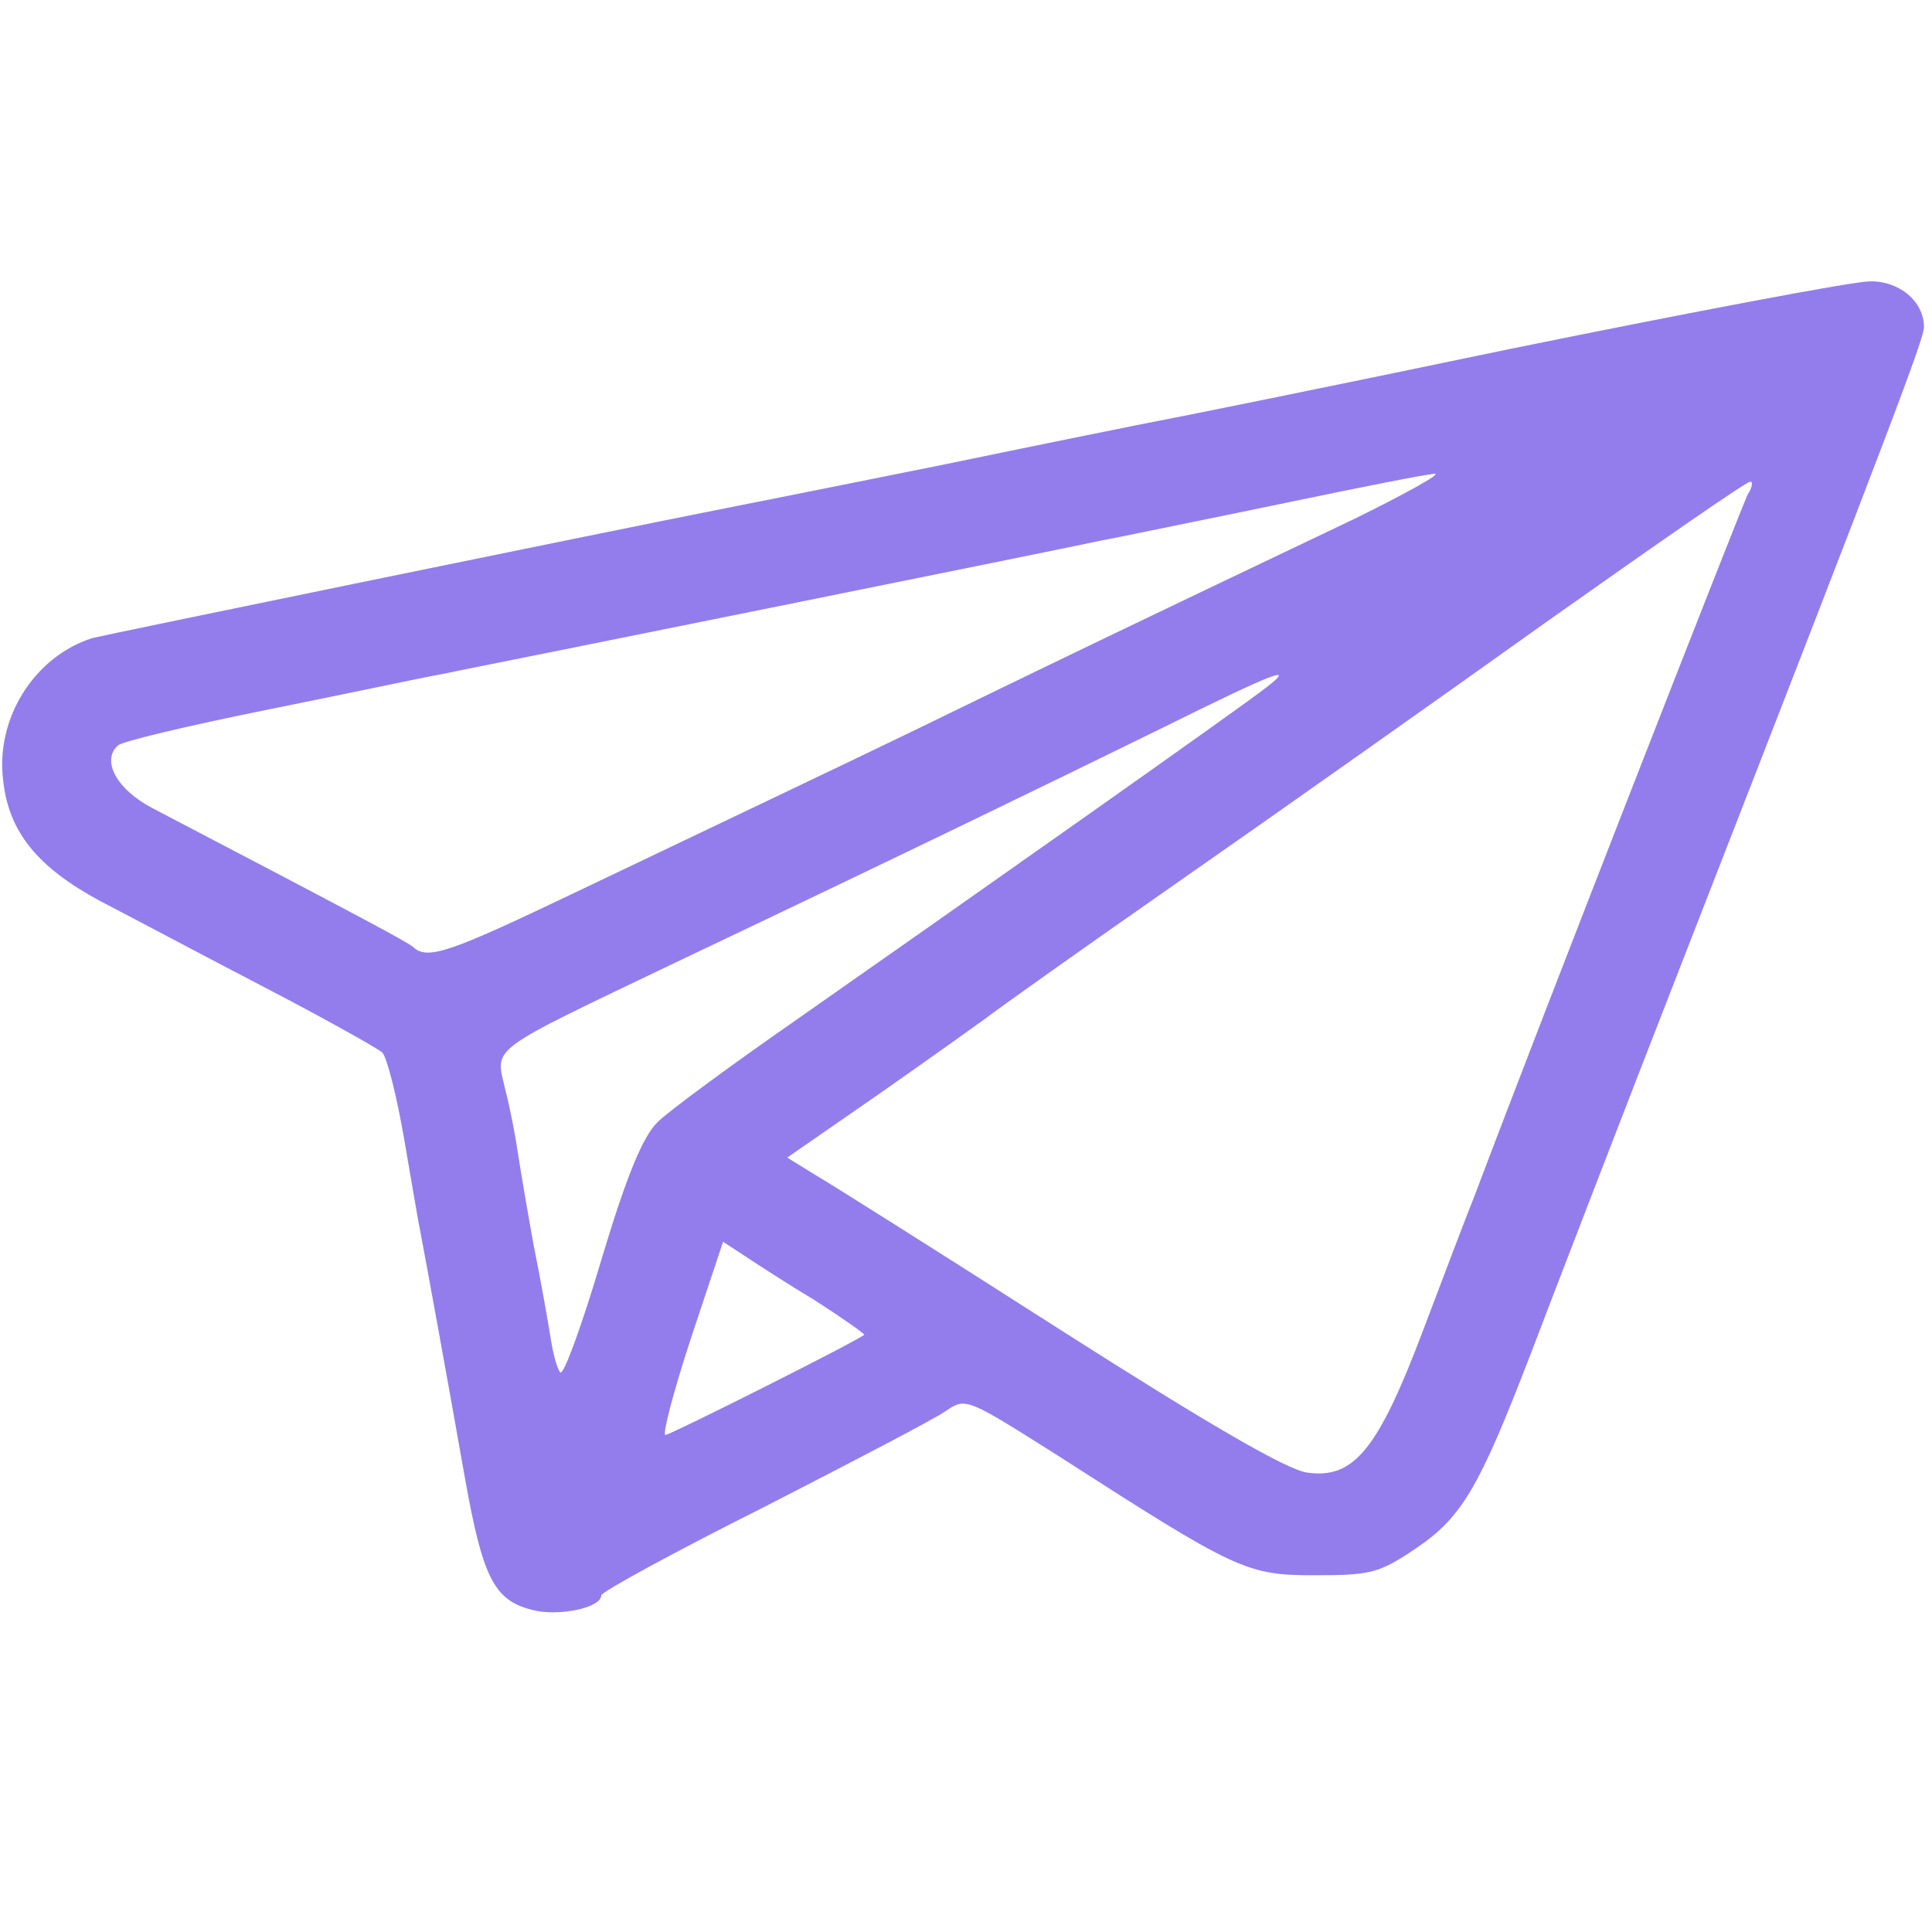<?xml version="1.0" standalone="no"?>
<!DOCTYPE svg PUBLIC "-//W3C//DTD SVG 20010904//EN"
 "http://www.w3.org/TR/2001/REC-SVG-20010904/DTD/svg10.dtd">
<svg version="1.0" xmlns="http://www.w3.org/2000/svg"
 width="241pt" height="241pt" viewBox="0 0 241 241"
 preserveAspectRatio="xMidYMid meet">
<g transform="translate(0,241) scale(0.1,-0.1)"
fill="#937dec" stroke="none">
<path d="M1885 1975 c-225 -47 -423 -87 -440 -90 -16 -3 -140 -28 -275 -56
-135 -27 -254 -51 -265 -53 -162 -32 -775 -158 -790 -162 -72 -23 -121 -100
-111 -178 7 -64 43 -108 121 -150 33 -17 123 -65 200 -105 77 -40 145 -78 152
-84 6 -7 18 -55 27 -107 9 -52 18 -106 21 -120 7 -37 33 -179 55 -304 22 -123
36 -152 83 -164 32 -9 87 2 87 18 0 4 91 54 203 110 111 57 213 110 227 120
25 17 26 16 140 -56 224 -144 235 -149 321 -149 70 0 80 3 126 34 57 39 78 75
142 241 22 58 112 292 201 520 251 644 290 748 290 762 0 32 -31 58 -68 57
-20 0 -221 -38 -447 -84z m-195 -212 c-63 -30 -151 -72 -195 -93 -44 -21 -165
-79 -270 -130 -104 -51 -226 -109 -270 -130 -44 -21 -151 -72 -239 -114 -157
-75 -183 -84 -201 -67 -9 7 -59 34 -325 173 -44 23 -64 59 -43 78 4 5 89 25
188 45 99 20 189 39 200 41 11 2 31 6 45 9 21 4 735 148 795 161 11 2 31 6 45
9 14 3 99 20 190 39 91 19 172 35 180 35 8 0 -37 -25 -100 -56z m490 30 c-7
-14 -251 -637 -340 -873 -10 -25 -39 -101 -65 -170 -56 -148 -86 -185 -144
-177 -25 3 -123 60 -308 178 -150 96 -288 183 -307 194 l-34 21 114 79 c63 44
123 87 134 95 10 8 118 85 240 170 122 85 330 232 463 327 133 94 245 172 250
172 4 1 3 -7 -3 -16z m-601 -241 c-29 -23 -381 -271 -584 -413 -82 -57 -161
-115 -175 -129 -18 -18 -38 -65 -70 -172 -24 -81 -47 -144 -51 -140 -4 4 -9
23 -12 42 -3 19 -12 71 -21 115 -8 44 -17 97 -20 117 -3 21 -10 57 -16 80 -12
53 -24 44 212 157 303 144 465 223 608 293 141 70 168 80 129 50z m-561 -765
c34 -22 61 -41 60 -42 -9 -8 -242 -125 -248 -125 -4 0 10 54 32 121 l40 120
26 -17 c15 -10 55 -36 90 -57z"/>
</g>
</svg>
